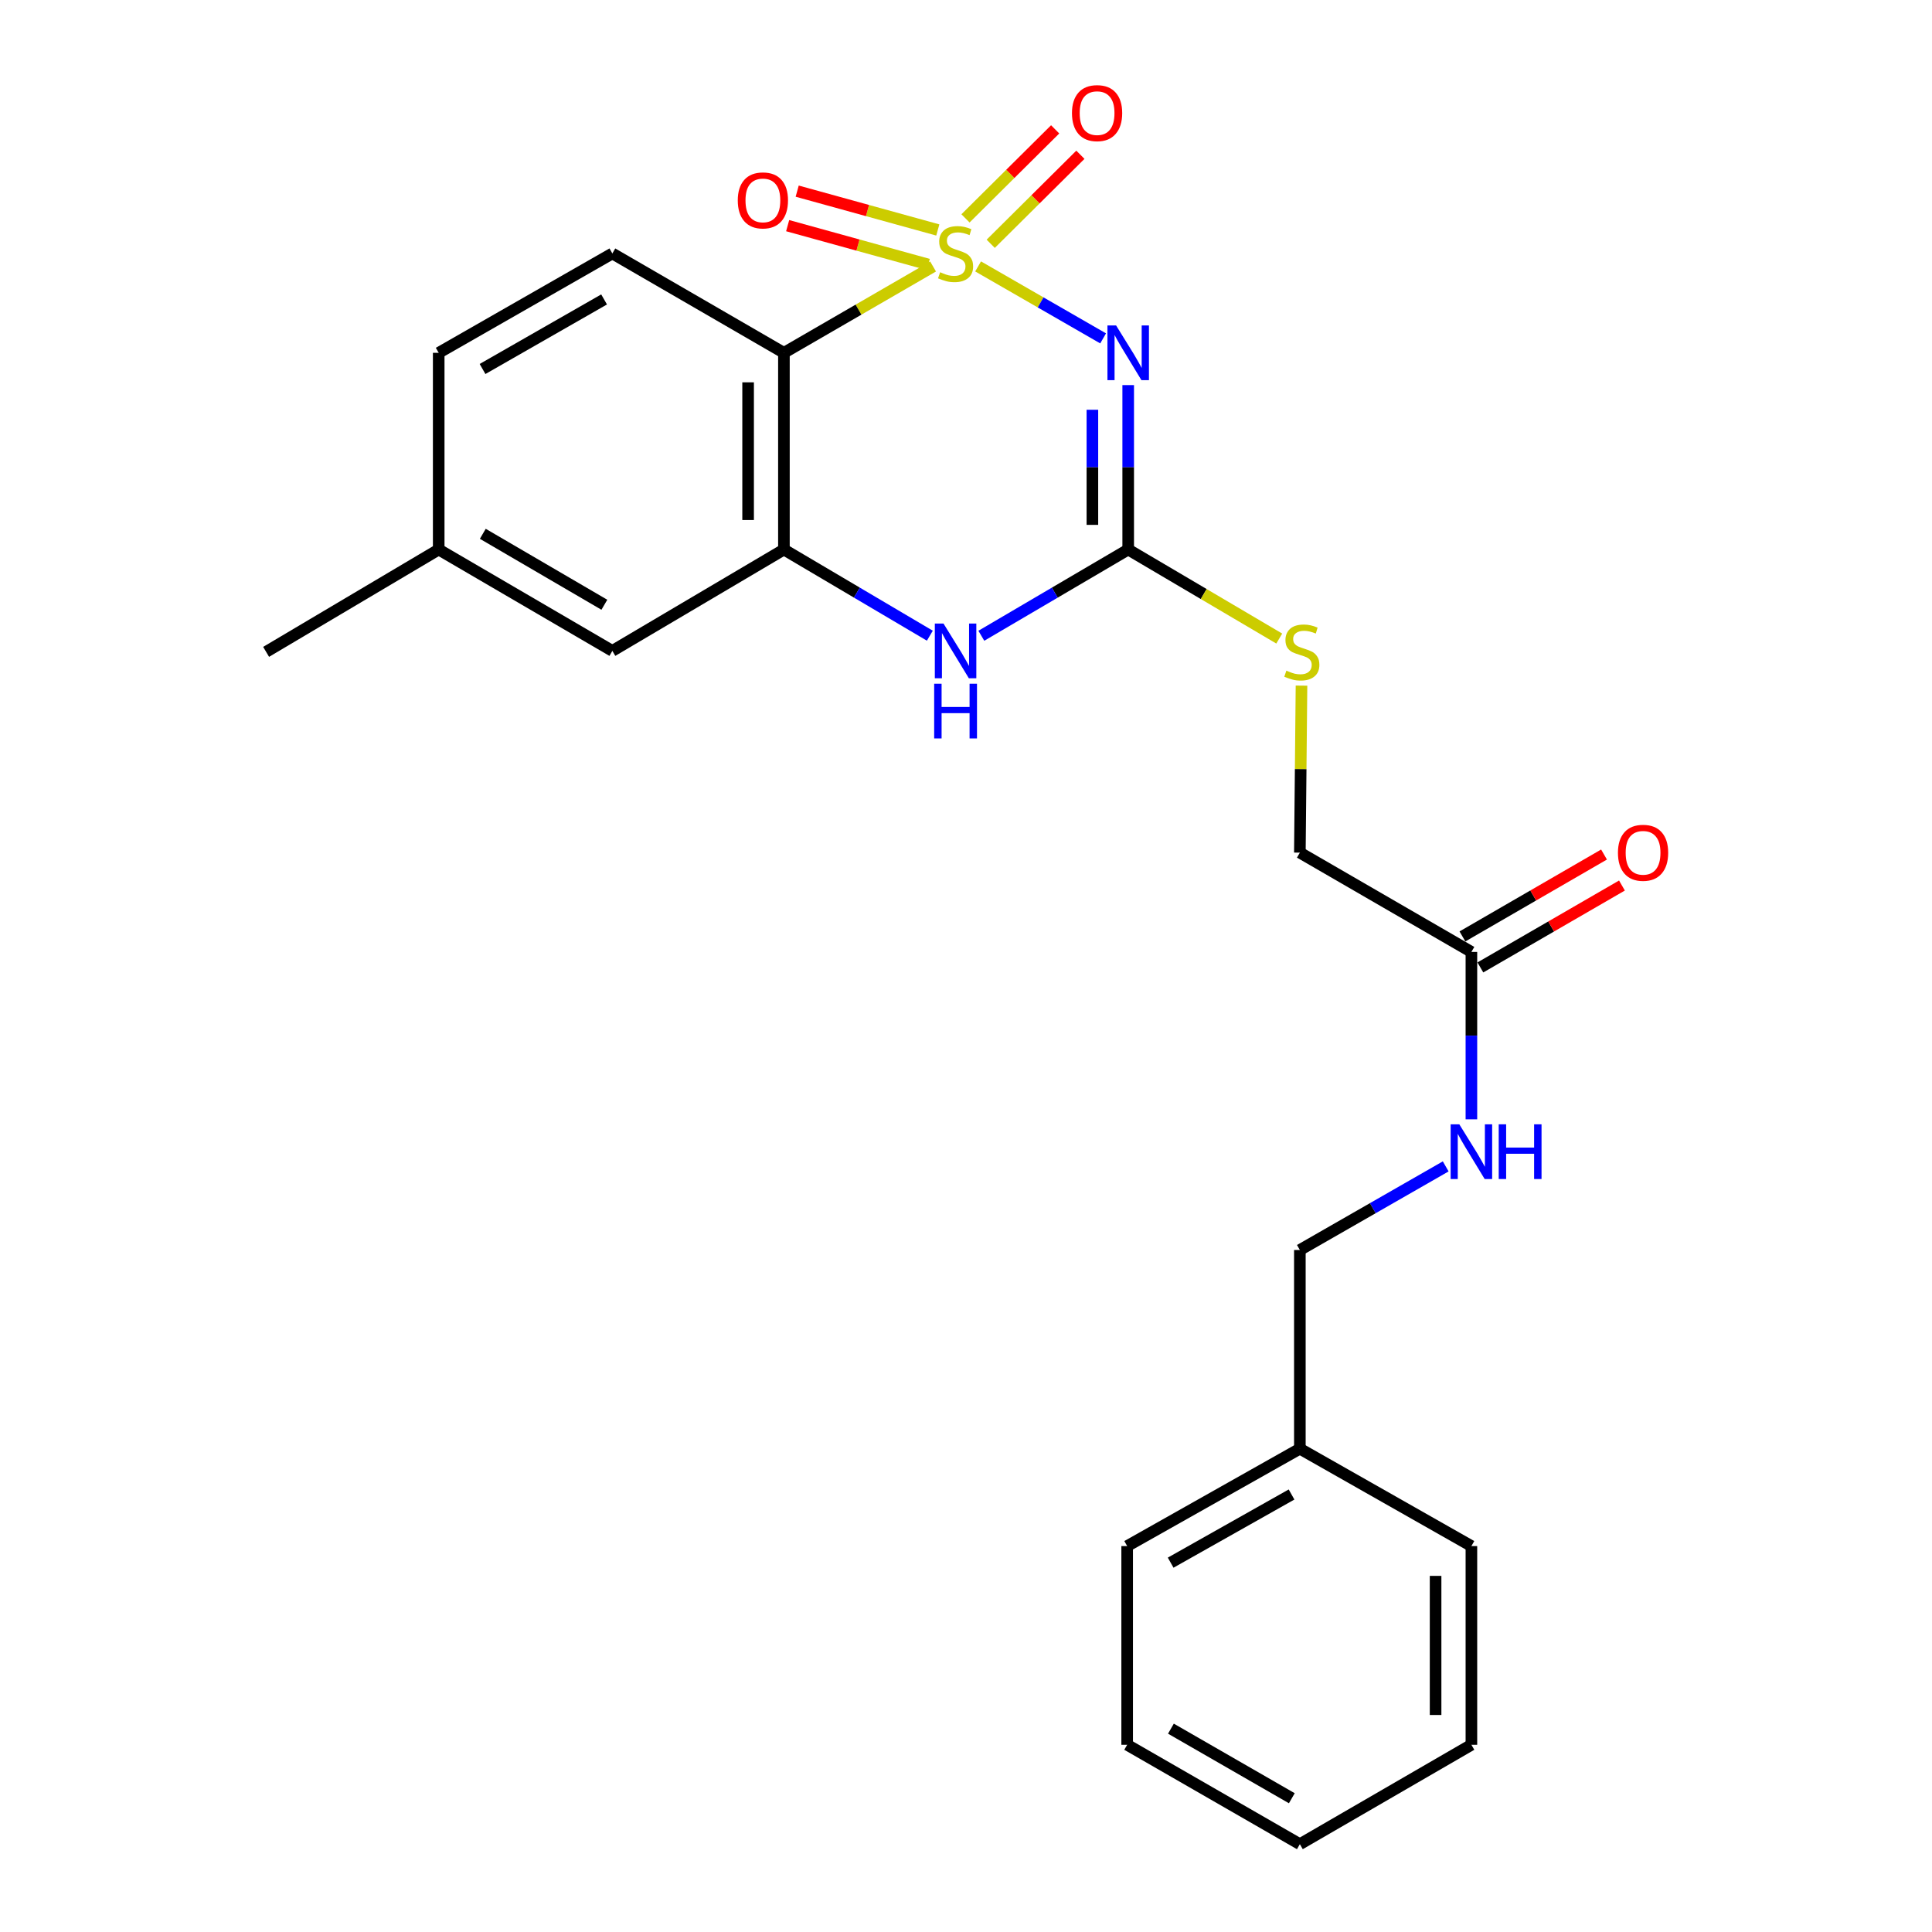 <?xml version='1.0' encoding='iso-8859-1'?>
<svg version='1.1' baseProfile='full'
              xmlns='http://www.w3.org/2000/svg'
                      xmlns:rdkit='http://www.rdkit.org/xml'
                      xmlns:xlink='http://www.w3.org/1999/xlink'
                  xml:space='preserve'
width='1000px' height='1000px' viewBox='0 0 1000 1000'>
<!-- END OF HEADER -->
<rect style='opacity:1.0;fill:#FFFFFF;stroke:none' width='1000' height='1000' x='0' y='0'> </rect>
<path class='bond-0' d='M 506.264,137.897 L 538.618,156.522' style='fill:none;fill-rule:evenodd;stroke:#CCCC00;stroke-width:6px;stroke-linecap:butt;stroke-linejoin:miter;stroke-opacity:1' />
<path class='bond-0' d='M 538.618,156.522 L 570.972,175.147' style='fill:none;fill-rule:evenodd;stroke:#0000FF;stroke-width:6px;stroke-linecap:butt;stroke-linejoin:miter;stroke-opacity:1' />
<path class='bond-1' d='M 482.96,137.928 L 444.358,160.274' style='fill:none;fill-rule:evenodd;stroke:#CCCC00;stroke-width:6px;stroke-linecap:butt;stroke-linejoin:miter;stroke-opacity:1' />
<path class='bond-1' d='M 444.358,160.274 L 405.755,182.62' style='fill:none;fill-rule:evenodd;stroke:#000000;stroke-width:6px;stroke-linecap:butt;stroke-linejoin:miter;stroke-opacity:1' />
<path class='bond-5' d='M 512.796,126.186 L 536.002,103.147' style='fill:none;fill-rule:evenodd;stroke:#CCCC00;stroke-width:6px;stroke-linecap:butt;stroke-linejoin:miter;stroke-opacity:1' />
<path class='bond-5' d='M 536.002,103.147 L 559.208,80.107' style='fill:none;fill-rule:evenodd;stroke:#FF0000;stroke-width:6px;stroke-linecap:butt;stroke-linejoin:miter;stroke-opacity:1' />
<path class='bond-5' d='M 499.738,113.034 L 522.944,89.994' style='fill:none;fill-rule:evenodd;stroke:#CCCC00;stroke-width:6px;stroke-linecap:butt;stroke-linejoin:miter;stroke-opacity:1' />
<path class='bond-5' d='M 522.944,89.994 L 546.15,66.954' style='fill:none;fill-rule:evenodd;stroke:#FF0000;stroke-width:6px;stroke-linecap:butt;stroke-linejoin:miter;stroke-opacity:1' />
<path class='bond-6' d='M 485.407,119.032 L 449.015,108.981' style='fill:none;fill-rule:evenodd;stroke:#CCCC00;stroke-width:6px;stroke-linecap:butt;stroke-linejoin:miter;stroke-opacity:1' />
<path class='bond-6' d='M 449.015,108.981 L 412.623,98.931' style='fill:none;fill-rule:evenodd;stroke:#FF0000;stroke-width:6px;stroke-linecap:butt;stroke-linejoin:miter;stroke-opacity:1' />
<path class='bond-6' d='M 480.473,136.897 L 444.081,126.847' style='fill:none;fill-rule:evenodd;stroke:#CCCC00;stroke-width:6px;stroke-linecap:butt;stroke-linejoin:miter;stroke-opacity:1' />
<path class='bond-6' d='M 444.081,126.847 L 407.689,116.796' style='fill:none;fill-rule:evenodd;stroke:#FF0000;stroke-width:6px;stroke-linecap:butt;stroke-linejoin:miter;stroke-opacity:1' />
<path class='bond-2' d='M 583.953,199.325 L 583.953,241.88' style='fill:none;fill-rule:evenodd;stroke:#0000FF;stroke-width:6px;stroke-linecap:butt;stroke-linejoin:miter;stroke-opacity:1' />
<path class='bond-2' d='M 583.953,241.88 L 583.953,284.435' style='fill:none;fill-rule:evenodd;stroke:#000000;stroke-width:6px;stroke-linecap:butt;stroke-linejoin:miter;stroke-opacity:1' />
<path class='bond-2' d='M 565.419,212.091 L 565.419,241.88' style='fill:none;fill-rule:evenodd;stroke:#0000FF;stroke-width:6px;stroke-linecap:butt;stroke-linejoin:miter;stroke-opacity:1' />
<path class='bond-2' d='M 565.419,241.88 L 565.419,271.669' style='fill:none;fill-rule:evenodd;stroke:#000000;stroke-width:6px;stroke-linecap:butt;stroke-linejoin:miter;stroke-opacity:1' />
<path class='bond-3' d='M 405.755,182.62 L 405.755,284.435' style='fill:none;fill-rule:evenodd;stroke:#000000;stroke-width:6px;stroke-linecap:butt;stroke-linejoin:miter;stroke-opacity:1' />
<path class='bond-3' d='M 387.221,197.892 L 387.221,269.163' style='fill:none;fill-rule:evenodd;stroke:#000000;stroke-width:6px;stroke-linecap:butt;stroke-linejoin:miter;stroke-opacity:1' />
<path class='bond-7' d='M 405.755,182.62 L 316.955,131.187' style='fill:none;fill-rule:evenodd;stroke:#000000;stroke-width:6px;stroke-linecap:butt;stroke-linejoin:miter;stroke-opacity:1' />
<path class='bond-9' d='M 583.953,284.435 L 623.045,307.474' style='fill:none;fill-rule:evenodd;stroke:#000000;stroke-width:6px;stroke-linecap:butt;stroke-linejoin:miter;stroke-opacity:1' />
<path class='bond-9' d='M 623.045,307.474 L 662.136,330.514' style='fill:none;fill-rule:evenodd;stroke:#CCCC00;stroke-width:6px;stroke-linecap:butt;stroke-linejoin:miter;stroke-opacity:1' />
<path class='bond-24' d='M 583.953,284.435 L 545.945,306.753' style='fill:none;fill-rule:evenodd;stroke:#000000;stroke-width:6px;stroke-linecap:butt;stroke-linejoin:miter;stroke-opacity:1' />
<path class='bond-24' d='M 545.945,306.753 L 507.937,329.07' style='fill:none;fill-rule:evenodd;stroke:#0000FF;stroke-width:6px;stroke-linecap:butt;stroke-linejoin:miter;stroke-opacity:1' />
<path class='bond-4' d='M 405.755,284.435 L 443.521,306.734' style='fill:none;fill-rule:evenodd;stroke:#000000;stroke-width:6px;stroke-linecap:butt;stroke-linejoin:miter;stroke-opacity:1' />
<path class='bond-4' d='M 443.521,306.734 L 481.287,329.033' style='fill:none;fill-rule:evenodd;stroke:#0000FF;stroke-width:6px;stroke-linecap:butt;stroke-linejoin:miter;stroke-opacity:1' />
<path class='bond-10' d='M 405.755,284.435 L 316.955,336.898' style='fill:none;fill-rule:evenodd;stroke:#000000;stroke-width:6px;stroke-linecap:butt;stroke-linejoin:miter;stroke-opacity:1' />
<path class='bond-14' d='M 316.955,131.187 L 227.074,182.62' style='fill:none;fill-rule:evenodd;stroke:#000000;stroke-width:6px;stroke-linecap:butt;stroke-linejoin:miter;stroke-opacity:1' />
<path class='bond-14' d='M 312.678,154.988 L 249.761,190.991' style='fill:none;fill-rule:evenodd;stroke:#000000;stroke-width:6px;stroke-linecap:butt;stroke-linejoin:miter;stroke-opacity:1' />
<path class='bond-8' d='M 761.595,492.72 L 672.805,441.318' style='fill:none;fill-rule:evenodd;stroke:#000000;stroke-width:6px;stroke-linecap:butt;stroke-linejoin:miter;stroke-opacity:1' />
<path class='bond-11' d='M 761.595,492.72 L 761.595,536.038' style='fill:none;fill-rule:evenodd;stroke:#000000;stroke-width:6px;stroke-linecap:butt;stroke-linejoin:miter;stroke-opacity:1' />
<path class='bond-11' d='M 761.595,536.038 L 761.595,579.356' style='fill:none;fill-rule:evenodd;stroke:#0000FF;stroke-width:6px;stroke-linecap:butt;stroke-linejoin:miter;stroke-opacity:1' />
<path class='bond-12' d='M 766.235,500.742 L 802.878,479.543' style='fill:none;fill-rule:evenodd;stroke:#000000;stroke-width:6px;stroke-linecap:butt;stroke-linejoin:miter;stroke-opacity:1' />
<path class='bond-12' d='M 802.878,479.543 L 839.521,458.345' style='fill:none;fill-rule:evenodd;stroke:#FF0000;stroke-width:6px;stroke-linecap:butt;stroke-linejoin:miter;stroke-opacity:1' />
<path class='bond-12' d='M 756.954,484.699 L 793.597,463.5' style='fill:none;fill-rule:evenodd;stroke:#000000;stroke-width:6px;stroke-linecap:butt;stroke-linejoin:miter;stroke-opacity:1' />
<path class='bond-12' d='M 793.597,463.5 L 830.24,442.302' style='fill:none;fill-rule:evenodd;stroke:#FF0000;stroke-width:6px;stroke-linecap:butt;stroke-linejoin:miter;stroke-opacity:1' />
<path class='bond-13' d='M 673.653,354.88 L 673.229,398.099' style='fill:none;fill-rule:evenodd;stroke:#CCCC00;stroke-width:6px;stroke-linecap:butt;stroke-linejoin:miter;stroke-opacity:1' />
<path class='bond-13' d='M 673.229,398.099 L 672.805,441.318' style='fill:none;fill-rule:evenodd;stroke:#000000;stroke-width:6px;stroke-linecap:butt;stroke-linejoin:miter;stroke-opacity:1' />
<path class='bond-25' d='M 316.955,336.898 L 227.074,284.435' style='fill:none;fill-rule:evenodd;stroke:#000000;stroke-width:6px;stroke-linecap:butt;stroke-linejoin:miter;stroke-opacity:1' />
<path class='bond-25' d='M 312.816,313.021 L 249.899,276.297' style='fill:none;fill-rule:evenodd;stroke:#000000;stroke-width:6px;stroke-linecap:butt;stroke-linejoin:miter;stroke-opacity:1' />
<path class='bond-16' d='M 748.296,603.724 L 710.55,625.361' style='fill:none;fill-rule:evenodd;stroke:#0000FF;stroke-width:6px;stroke-linecap:butt;stroke-linejoin:miter;stroke-opacity:1' />
<path class='bond-16' d='M 710.55,625.361 L 672.805,646.998' style='fill:none;fill-rule:evenodd;stroke:#000000;stroke-width:6px;stroke-linecap:butt;stroke-linejoin:miter;stroke-opacity:1' />
<path class='bond-15' d='M 227.074,182.62 L 227.074,284.435' style='fill:none;fill-rule:evenodd;stroke:#000000;stroke-width:6px;stroke-linecap:butt;stroke-linejoin:miter;stroke-opacity:1' />
<path class='bond-18' d='M 227.074,284.435 L 137.738,337.402' style='fill:none;fill-rule:evenodd;stroke:#000000;stroke-width:6px;stroke-linecap:butt;stroke-linejoin:miter;stroke-opacity:1' />
<path class='bond-17' d='M 672.805,646.998 L 672.805,749.844' style='fill:none;fill-rule:evenodd;stroke:#000000;stroke-width:6px;stroke-linecap:butt;stroke-linejoin:miter;stroke-opacity:1' />
<path class='bond-19' d='M 672.805,749.844 L 583.418,800.247' style='fill:none;fill-rule:evenodd;stroke:#000000;stroke-width:6px;stroke-linecap:butt;stroke-linejoin:miter;stroke-opacity:1' />
<path class='bond-19' d='M 668.5,773.549 L 605.929,808.831' style='fill:none;fill-rule:evenodd;stroke:#000000;stroke-width:6px;stroke-linecap:butt;stroke-linejoin:miter;stroke-opacity:1' />
<path class='bond-20' d='M 672.805,749.844 L 761.595,800.247' style='fill:none;fill-rule:evenodd;stroke:#000000;stroke-width:6px;stroke-linecap:butt;stroke-linejoin:miter;stroke-opacity:1' />
<path class='bond-22' d='M 583.418,800.247 L 583.418,903.102' style='fill:none;fill-rule:evenodd;stroke:#000000;stroke-width:6px;stroke-linecap:butt;stroke-linejoin:miter;stroke-opacity:1' />
<path class='bond-21' d='M 761.595,800.247 L 761.595,903.102' style='fill:none;fill-rule:evenodd;stroke:#000000;stroke-width:6px;stroke-linecap:butt;stroke-linejoin:miter;stroke-opacity:1' />
<path class='bond-21' d='M 743.06,815.675 L 743.06,887.674' style='fill:none;fill-rule:evenodd;stroke:#000000;stroke-width:6px;stroke-linecap:butt;stroke-linejoin:miter;stroke-opacity:1' />
<path class='bond-23' d='M 761.595,903.102 L 672.805,954.545' style='fill:none;fill-rule:evenodd;stroke:#000000;stroke-width:6px;stroke-linecap:butt;stroke-linejoin:miter;stroke-opacity:1' />
<path class='bond-26' d='M 583.418,903.102 L 672.805,954.545' style='fill:none;fill-rule:evenodd;stroke:#000000;stroke-width:6px;stroke-linecap:butt;stroke-linejoin:miter;stroke-opacity:1' />
<path class='bond-26' d='M 606.071,894.755 L 668.642,930.765' style='fill:none;fill-rule:evenodd;stroke:#000000;stroke-width:6px;stroke-linecap:butt;stroke-linejoin:miter;stroke-opacity:1' />
<path  class='atom-0' d='M 486.607 140.907
Q 486.927 141.027, 488.247 141.587
Q 489.567 142.147, 491.007 142.507
Q 492.487 142.827, 493.927 142.827
Q 496.607 142.827, 498.167 141.547
Q 499.727 140.227, 499.727 137.947
Q 499.727 136.387, 498.927 135.427
Q 498.167 134.467, 496.967 133.947
Q 495.767 133.427, 493.767 132.827
Q 491.247 132.067, 489.727 131.347
Q 488.247 130.627, 487.167 129.107
Q 486.127 127.587, 486.127 125.027
Q 486.127 121.467, 488.527 119.267
Q 490.967 117.067, 495.767 117.067
Q 499.047 117.067, 502.767 118.627
L 501.847 121.707
Q 498.447 120.307, 495.887 120.307
Q 493.127 120.307, 491.607 121.467
Q 490.087 122.587, 490.127 124.547
Q 490.127 126.067, 490.887 126.987
Q 491.687 127.907, 492.807 128.427
Q 493.967 128.947, 495.887 129.547
Q 498.447 130.347, 499.967 131.147
Q 501.487 131.947, 502.567 133.587
Q 503.687 135.187, 503.687 137.947
Q 503.687 141.867, 501.047 143.987
Q 498.447 146.067, 494.087 146.067
Q 491.567 146.067, 489.647 145.507
Q 487.767 144.987, 485.527 144.067
L 486.607 140.907
' fill='#CCCC00'/>
<path  class='atom-1' d='M 577.693 168.46
L 586.973 183.46
Q 587.893 184.94, 589.373 187.62
Q 590.853 190.3, 590.933 190.46
L 590.933 168.46
L 594.693 168.46
L 594.693 196.78
L 590.813 196.78
L 580.853 180.38
Q 579.693 178.46, 578.453 176.26
Q 577.253 174.06, 576.893 173.38
L 576.893 196.78
L 573.213 196.78
L 573.213 168.46
L 577.693 168.46
' fill='#0000FF'/>
<path  class='atom-5' d='M 488.347 322.738
L 497.627 337.738
Q 498.547 339.218, 500.027 341.898
Q 501.507 344.578, 501.587 344.738
L 501.587 322.738
L 505.347 322.738
L 505.347 351.058
L 501.467 351.058
L 491.507 334.658
Q 490.347 332.738, 489.107 330.538
Q 487.907 328.338, 487.547 327.658
L 487.547 351.058
L 483.867 351.058
L 483.867 322.738
L 488.347 322.738
' fill='#0000FF'/>
<path  class='atom-5' d='M 483.527 353.89
L 487.367 353.89
L 487.367 365.93
L 501.847 365.93
L 501.847 353.89
L 505.687 353.89
L 505.687 382.21
L 501.847 382.21
L 501.847 369.13
L 487.367 369.13
L 487.367 382.21
L 483.527 382.21
L 483.527 353.89
' fill='#0000FF'/>
<path  class='atom-6' d='M 554.849 58.55
Q 554.849 51.75, 558.209 47.95
Q 561.569 44.15, 567.849 44.15
Q 574.129 44.15, 577.489 47.95
Q 580.849 51.75, 580.849 58.55
Q 580.849 65.43, 577.449 69.35
Q 574.049 73.23, 567.849 73.23
Q 561.609 73.23, 558.209 69.35
Q 554.849 65.47, 554.849 58.55
M 567.849 70.03
Q 572.169 70.03, 574.489 67.15
Q 576.849 64.23, 576.849 58.55
Q 576.849 52.99, 574.489 50.19
Q 572.169 47.35, 567.849 47.35
Q 563.529 47.35, 561.169 50.15
Q 558.849 52.95, 558.849 58.55
Q 558.849 64.27, 561.169 67.15
Q 563.529 70.03, 567.849 70.03
' fill='#FF0000'/>
<path  class='atom-7' d='M 381.871 103.722
Q 381.871 96.922, 385.231 93.123
Q 388.591 89.323, 394.871 89.323
Q 401.151 89.323, 404.511 93.123
Q 407.871 96.922, 407.871 103.722
Q 407.871 110.602, 404.471 114.522
Q 401.071 118.402, 394.871 118.402
Q 388.631 118.402, 385.231 114.522
Q 381.871 110.642, 381.871 103.722
M 394.871 115.202
Q 399.191 115.202, 401.511 112.322
Q 403.871 109.402, 403.871 103.722
Q 403.871 98.162, 401.511 95.362
Q 399.191 92.522, 394.871 92.522
Q 390.551 92.522, 388.191 95.323
Q 385.871 98.123, 385.871 103.722
Q 385.871 109.442, 388.191 112.322
Q 390.551 115.202, 394.871 115.202
' fill='#FF0000'/>
<path  class='atom-10' d='M 665.824 347.122
Q 666.144 347.242, 667.464 347.802
Q 668.784 348.362, 670.224 348.722
Q 671.704 349.042, 673.144 349.042
Q 675.824 349.042, 677.384 347.762
Q 678.944 346.442, 678.944 344.162
Q 678.944 342.602, 678.144 341.642
Q 677.384 340.682, 676.184 340.162
Q 674.984 339.642, 672.984 339.042
Q 670.464 338.282, 668.944 337.562
Q 667.464 336.842, 666.384 335.322
Q 665.344 333.802, 665.344 331.242
Q 665.344 327.682, 667.744 325.482
Q 670.184 323.282, 674.984 323.282
Q 678.264 323.282, 681.984 324.842
L 681.064 327.922
Q 677.664 326.522, 675.104 326.522
Q 672.344 326.522, 670.824 327.682
Q 669.304 328.802, 669.344 330.762
Q 669.344 332.282, 670.104 333.202
Q 670.904 334.122, 672.024 334.642
Q 673.184 335.162, 675.104 335.762
Q 677.664 336.562, 679.184 337.362
Q 680.704 338.162, 681.784 339.802
Q 682.904 341.402, 682.904 344.162
Q 682.904 348.082, 680.264 350.202
Q 677.664 352.282, 673.304 352.282
Q 670.784 352.282, 668.864 351.722
Q 666.984 351.202, 664.744 350.282
L 665.824 347.122
' fill='#CCCC00'/>
<path  class='atom-12' d='M 755.335 581.941
L 764.615 596.941
Q 765.535 598.421, 767.015 601.101
Q 768.495 603.781, 768.575 603.941
L 768.575 581.941
L 772.335 581.941
L 772.335 610.261
L 768.455 610.261
L 758.495 593.861
Q 757.335 591.941, 756.095 589.741
Q 754.895 587.541, 754.535 586.861
L 754.535 610.261
L 750.855 610.261
L 750.855 581.941
L 755.335 581.941
' fill='#0000FF'/>
<path  class='atom-12' d='M 775.735 581.941
L 779.575 581.941
L 779.575 593.981
L 794.055 593.981
L 794.055 581.941
L 797.895 581.941
L 797.895 610.261
L 794.055 610.261
L 794.055 597.181
L 779.575 597.181
L 779.575 610.261
L 775.735 610.261
L 775.735 581.941
' fill='#0000FF'/>
<path  class='atom-13' d='M 837.446 441.398
Q 837.446 434.598, 840.806 430.798
Q 844.166 426.998, 850.446 426.998
Q 856.726 426.998, 860.086 430.798
Q 863.446 434.598, 863.446 441.398
Q 863.446 448.278, 860.046 452.198
Q 856.646 456.078, 850.446 456.078
Q 844.206 456.078, 840.806 452.198
Q 837.446 448.318, 837.446 441.398
M 850.446 452.878
Q 854.766 452.878, 857.086 449.998
Q 859.446 447.078, 859.446 441.398
Q 859.446 435.838, 857.086 433.038
Q 854.766 430.198, 850.446 430.198
Q 846.126 430.198, 843.766 432.998
Q 841.446 435.798, 841.446 441.398
Q 841.446 447.118, 843.766 449.998
Q 846.126 452.878, 850.446 452.878
' fill='#FF0000'/>
</svg>
